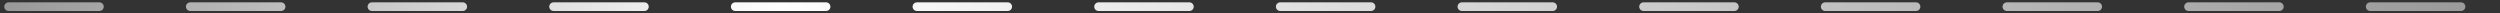 <?xml version="1.0" encoding="UTF-8"?> <svg xmlns="http://www.w3.org/2000/svg" width="578" height="3" viewBox="0 0 578 3" fill="none"><rect x="0" y="0" width="578" height="3" fill="#333333" stroke="none"/><path d="M1.988 1.541H576.01" stroke="url(#paint0_linear_241_1021)" stroke-width="2" stroke-linecap="round" stroke-dasharray="21 21"></path><defs><linearGradient id="paint0_linear_241_1021" x1="1.988" y1="2.041" x2="576.01" y2="2.041" gradientUnits="userSpaceOnUse"><stop stop-color="#999999"></stop><stop offset="0.31" stop-color="white"></stop><stop offset="1" stop-color="#999999"></stop></linearGradient></defs></svg> 